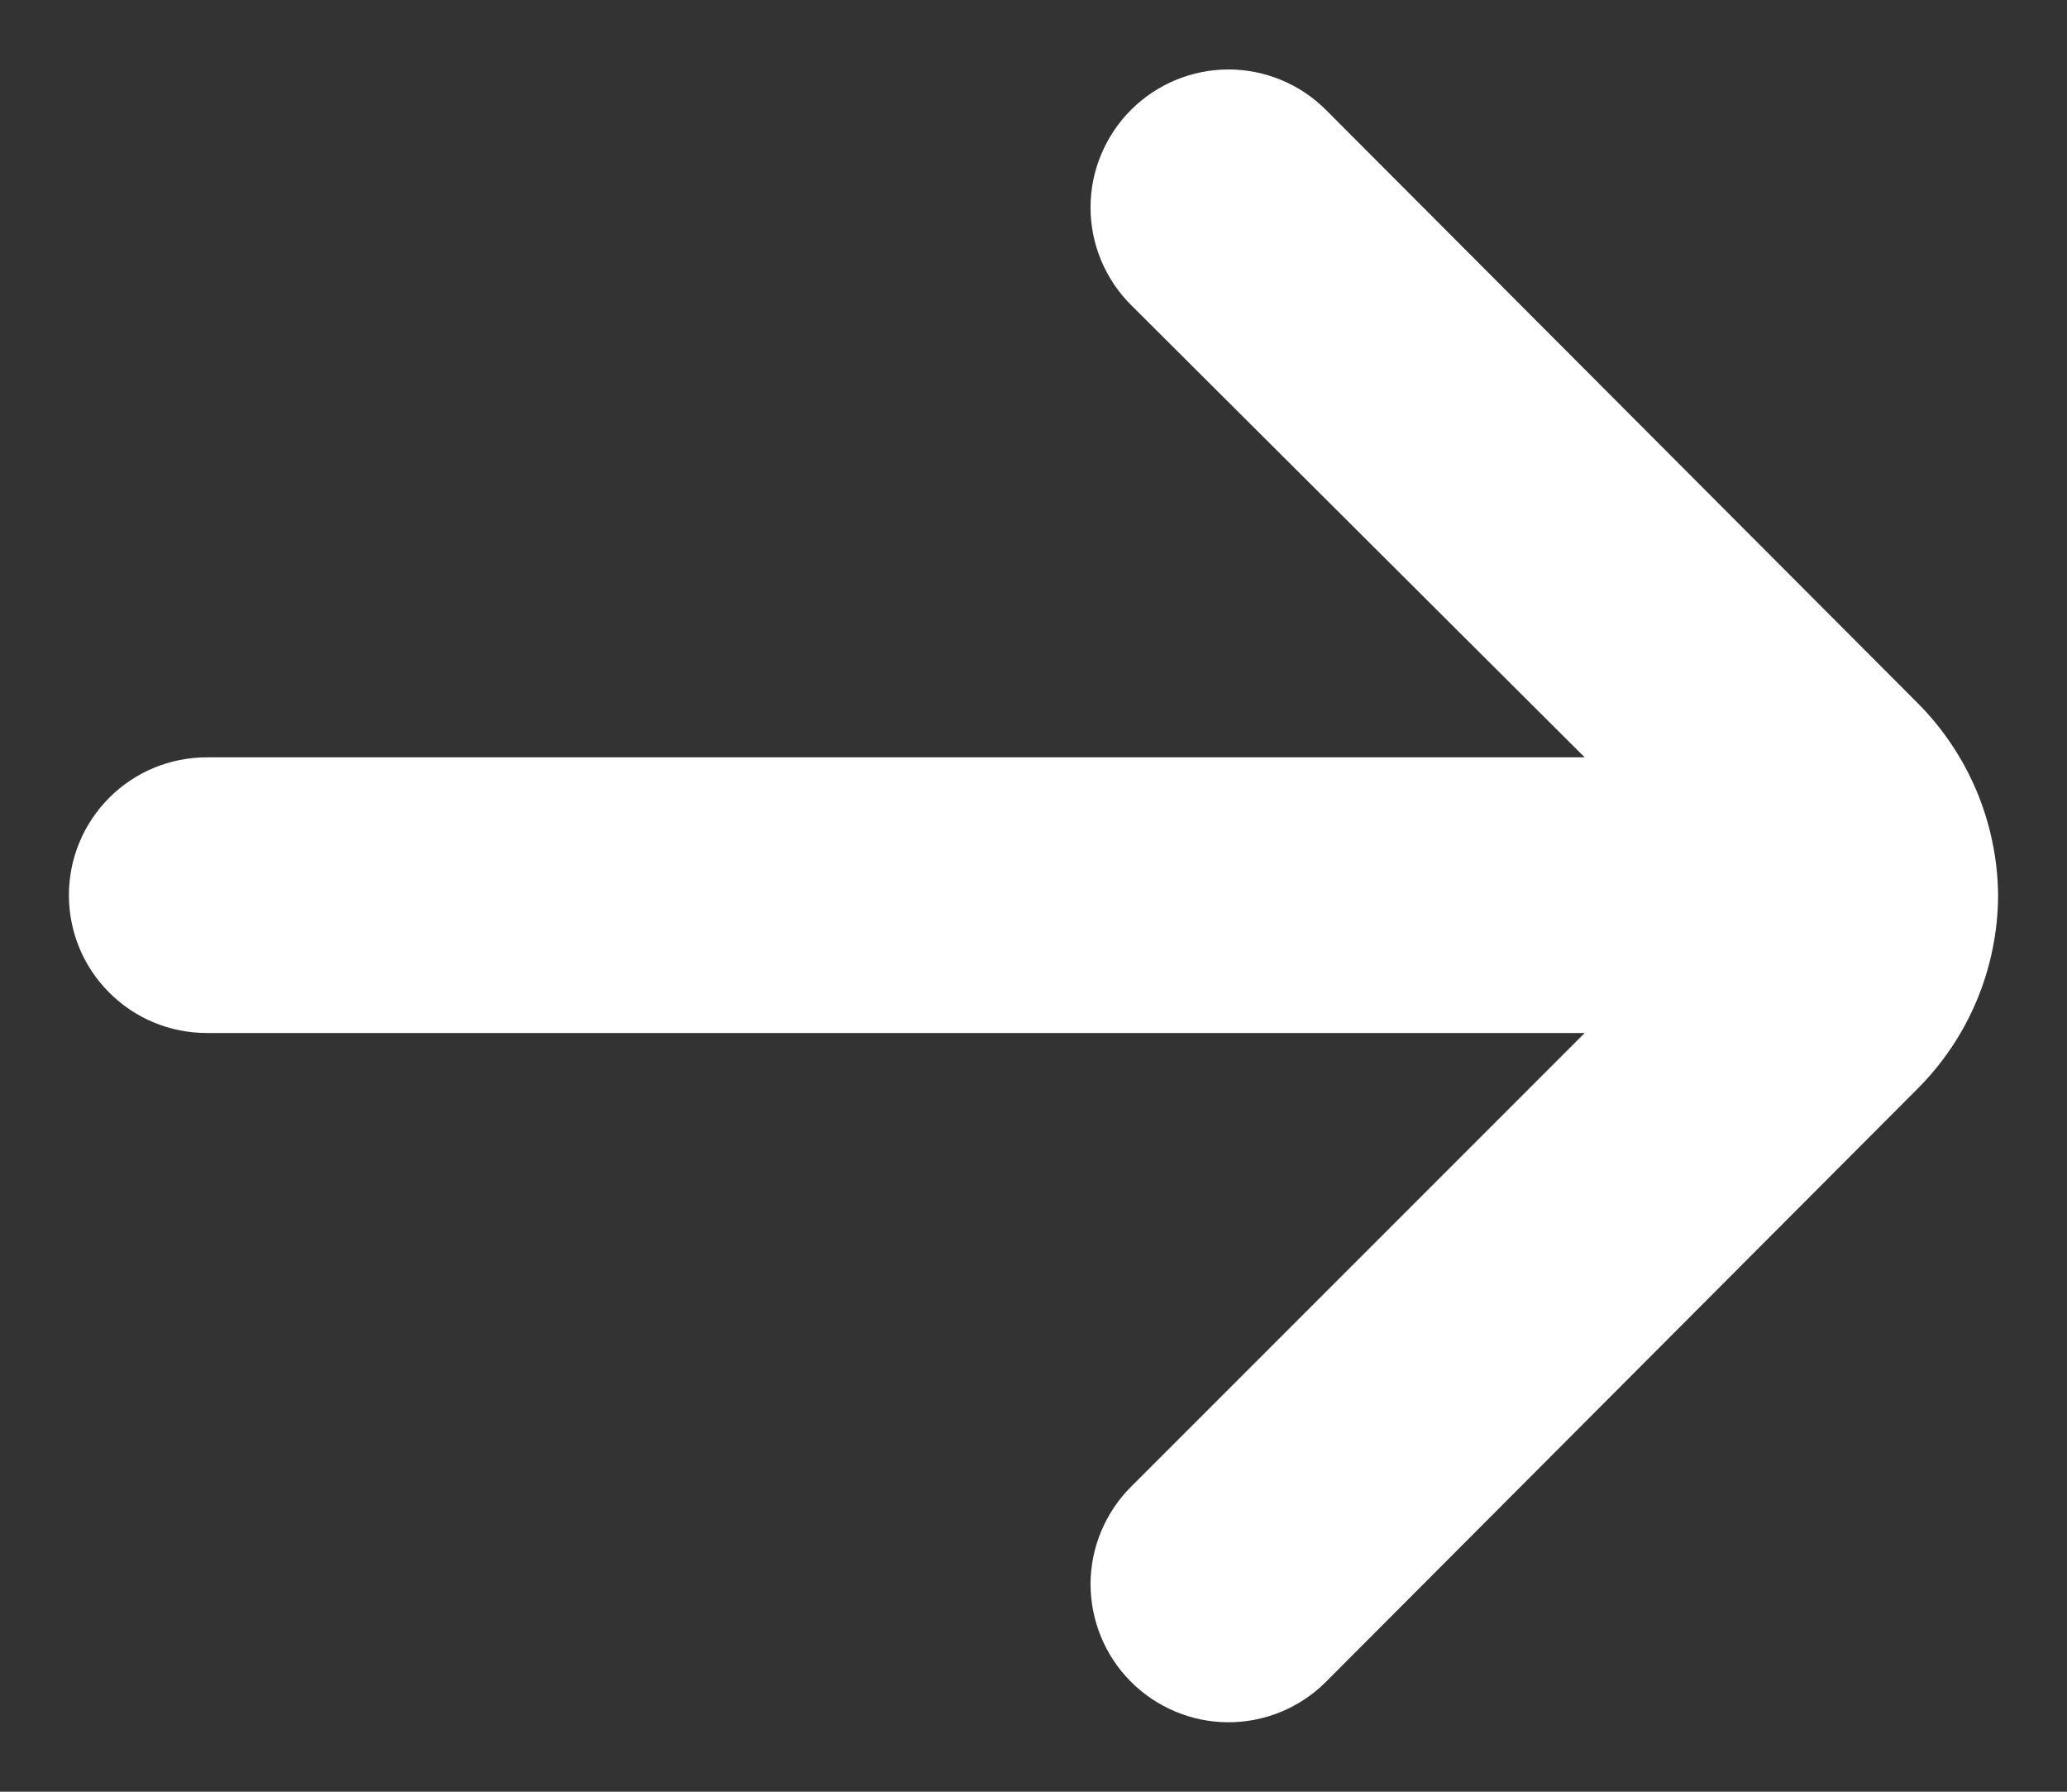 <svg width="15" height="13" viewBox="0 0 15 13" fill="none" xmlns="http://www.w3.org/2000/svg">
<rect x="0" y="0" width="15" height="13" fill="#333333" stroke="none"/>
<path d="M14.5 6.495C14.495 5.969 14.283 5.466 13.91 5.095L9.62 0.795C9.433 0.609 9.179 0.504 8.915 0.504C8.651 0.504 8.397 0.609 8.21 0.795C8.116 0.888 8.042 0.999 7.991 1.121C7.94 1.242 7.914 1.373 7.914 1.505C7.914 1.637 7.94 1.768 7.991 1.89C8.042 2.012 8.116 2.122 8.21 2.215L11.5 5.495H1.5C1.235 5.495 0.98 5.6 0.793 5.788C0.605 5.976 0.5 6.23 0.5 6.495C0.5 6.76 0.605 7.015 0.793 7.202C0.98 7.39 1.235 7.495 1.5 7.495H11.5L8.21 10.785C8.022 10.972 7.915 11.226 7.914 11.492C7.914 11.757 8.018 12.012 8.205 12.2C8.392 12.388 8.646 12.495 8.911 12.496C9.177 12.497 9.432 12.392 9.62 12.205L13.91 7.905C14.286 7.532 14.498 7.025 14.5 6.495V6.495Z" fill="white"/>
</svg>
